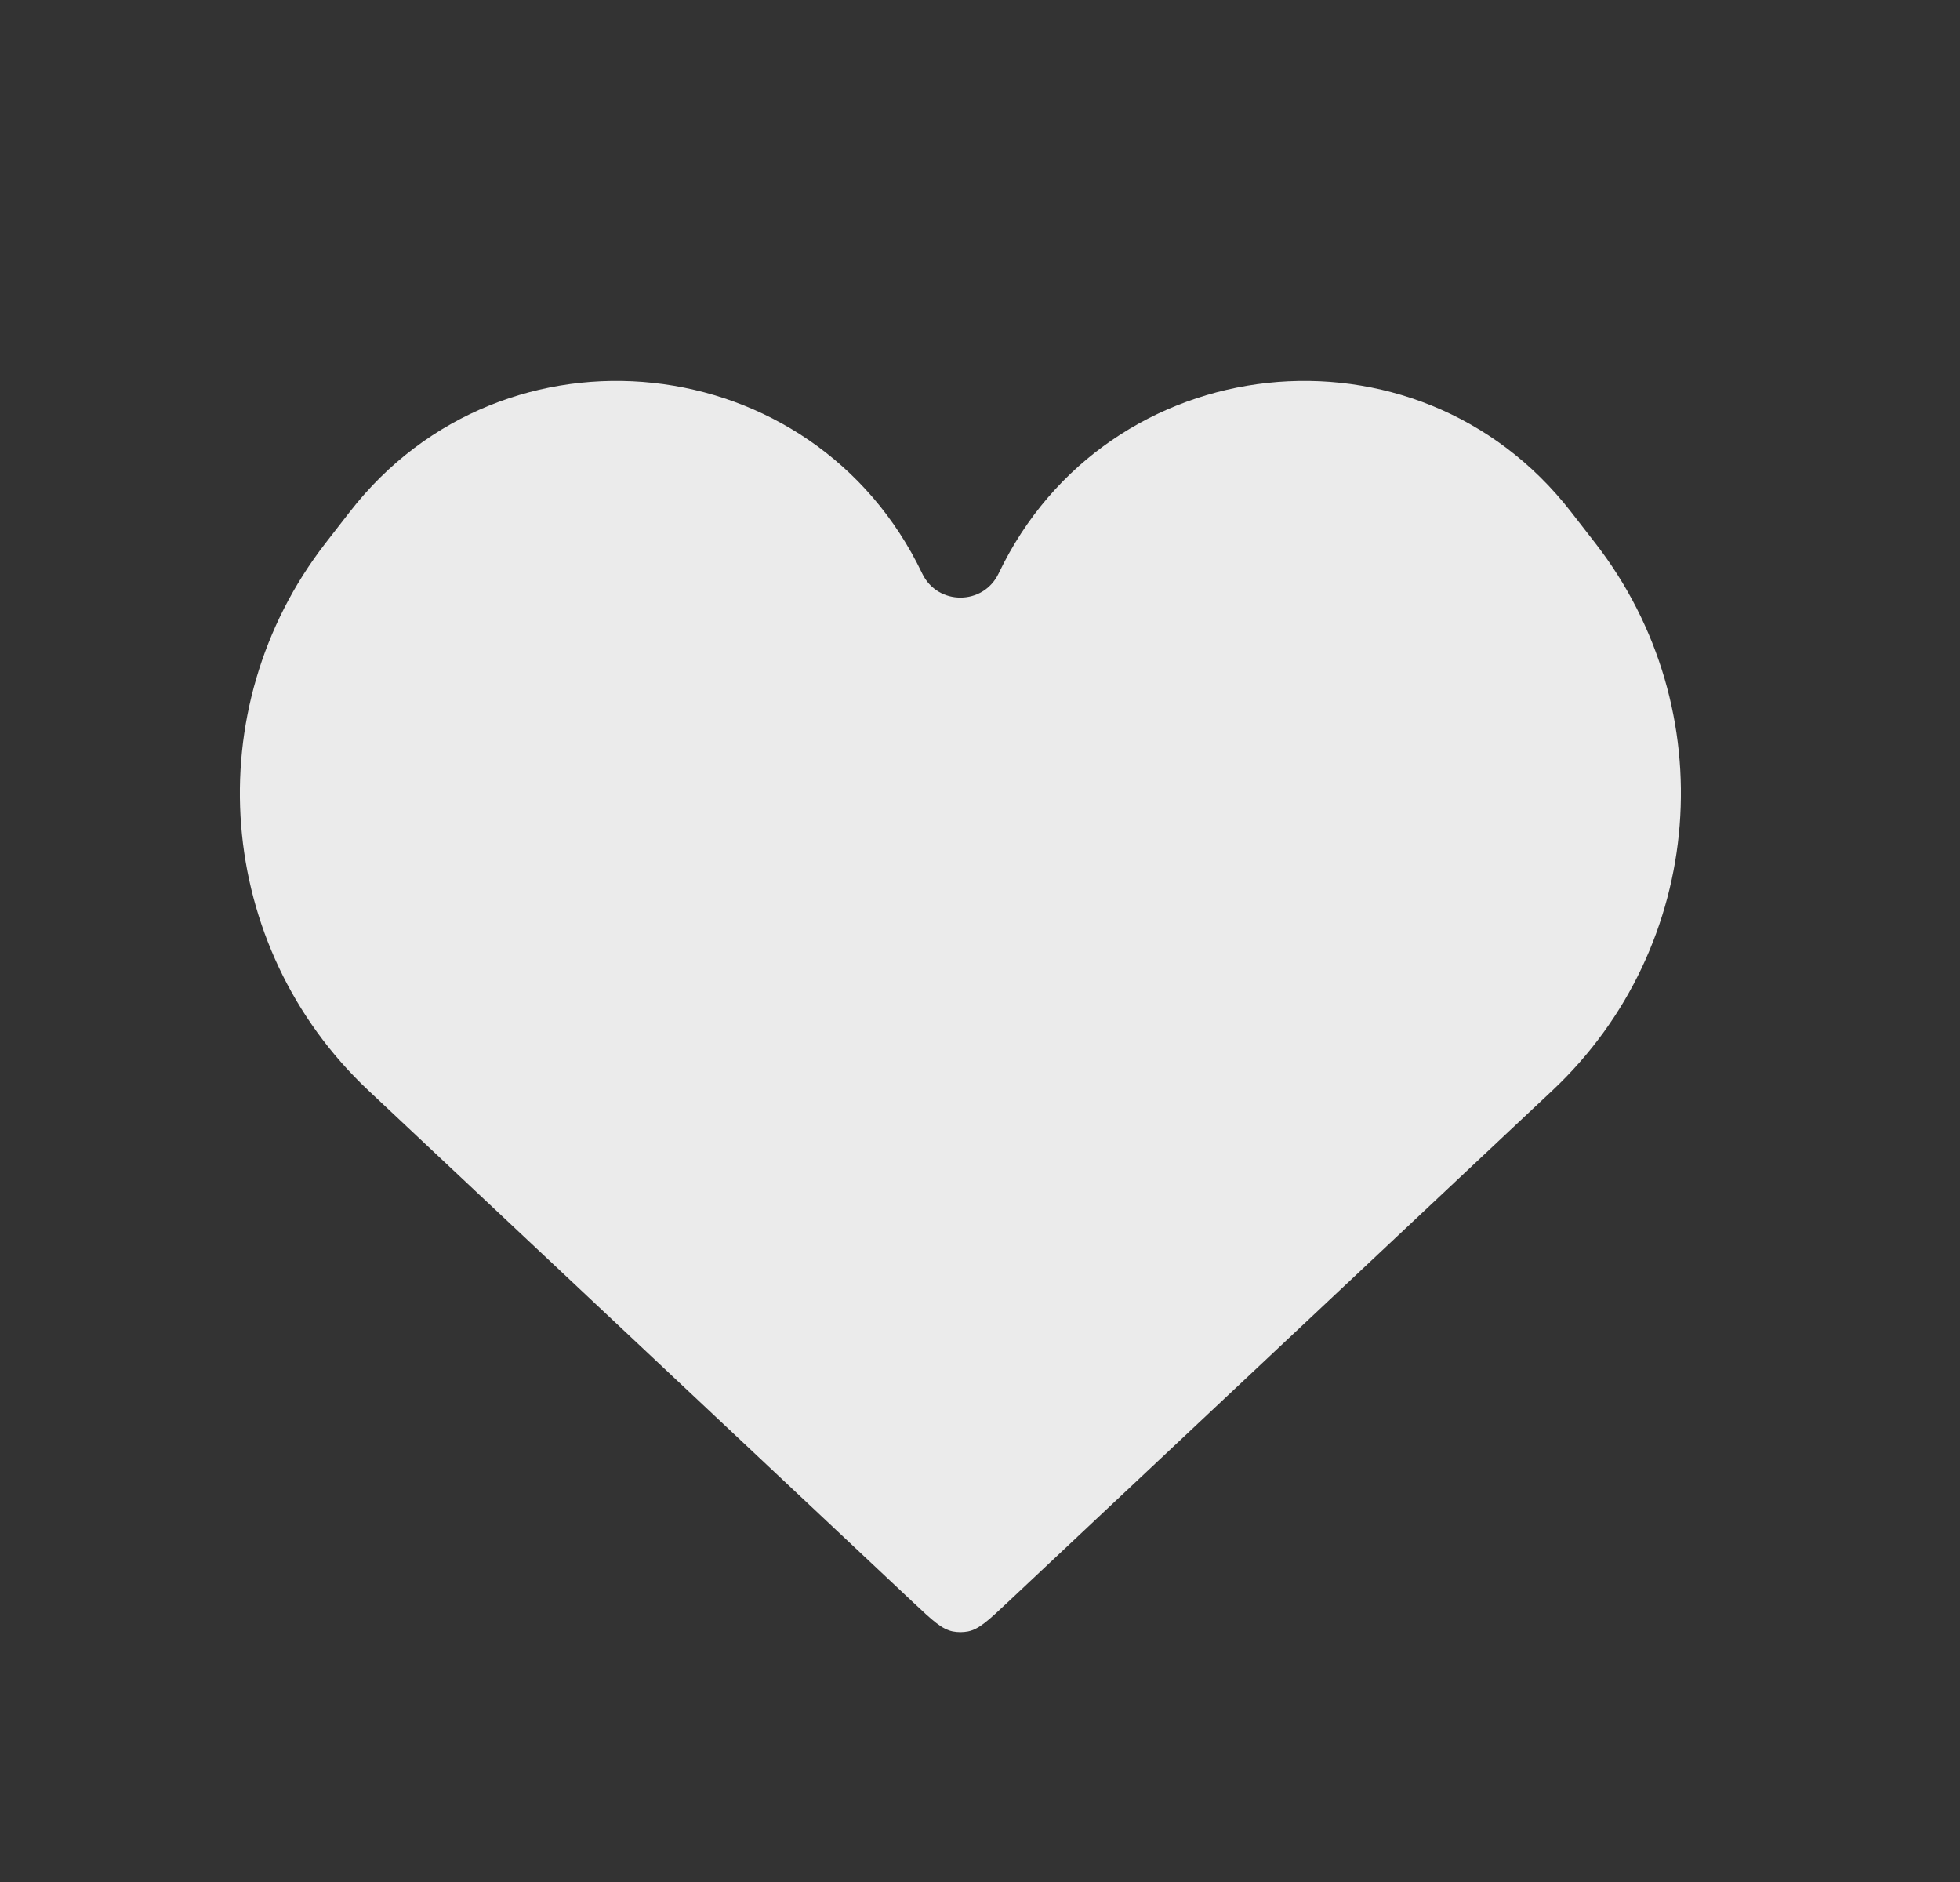<?xml version="1.0" encoding="UTF-8"?> <svg xmlns="http://www.w3.org/2000/svg" width="25" height="24" viewBox="0 0 25 24" fill="none"><rect x="0" y="0" width="25" height="24" fill="#333333" stroke="none"/><path d="M4.701 13.908L11.653 20.439C11.893 20.664 12.012 20.777 12.154 20.805C12.217 20.817 12.283 20.817 12.346 20.805C12.488 20.777 12.607 20.664 12.847 20.439L19.799 13.908C21.756 12.071 21.993 9.047 20.348 6.926L20.038 6.527C18.07 3.991 14.12 4.416 12.737 7.314C12.541 7.723 11.959 7.723 11.763 7.314C10.38 4.416 6.43 3.991 4.462 6.527L4.152 6.926C2.507 9.047 2.744 12.071 4.701 13.908Z" fill="white" fill-opacity="0.9"></path></svg> 